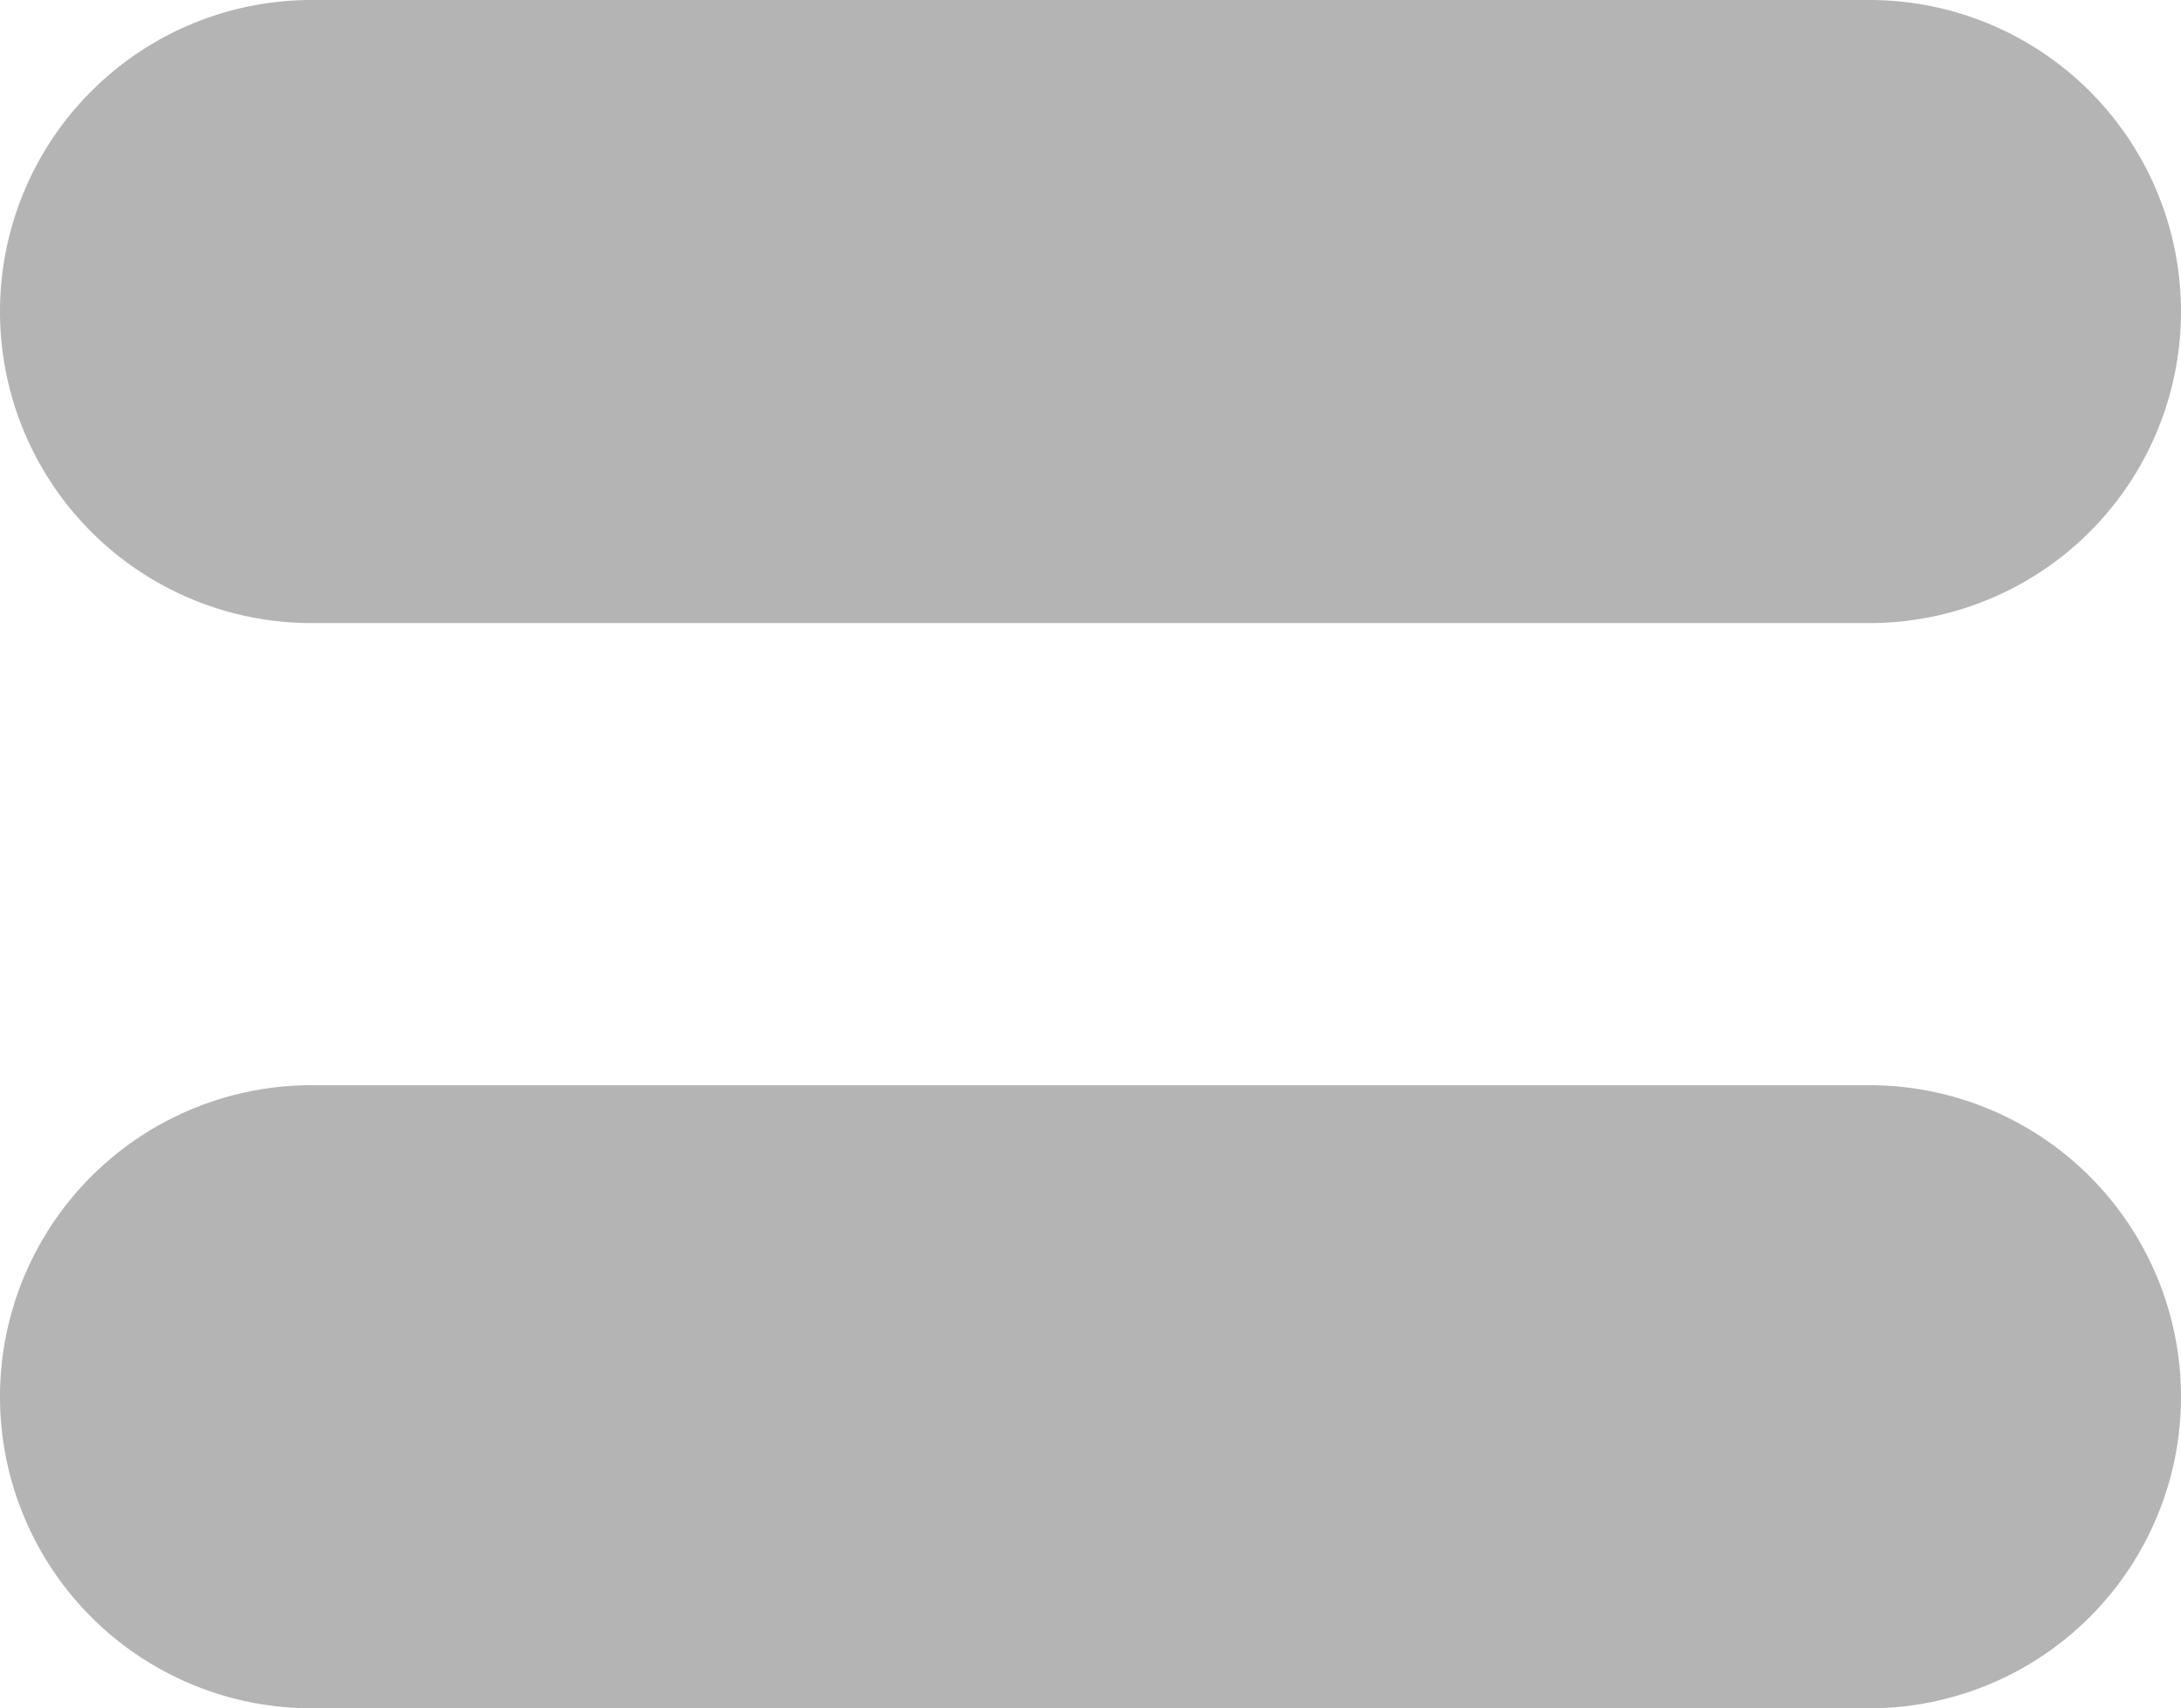 <svg xmlns="http://www.w3.org/2000/svg" viewBox="0 0 42 32.9"><defs><style>.cls-1{fill:#b4b4b5;}</style></defs><g id="圖層_2" data-name="圖層 2"><g id="圖層_3" data-name="圖層 3"><path class="cls-1" d="M36,12H6A6,6,0,0,1,6,0H36a6,6,0,0,1,0,12Z"/><path class="cls-1" d="M36,32.9H6a6,6,0,0,1,0-12H36a6,6,0,0,1,0,12Z"/></g></g></svg>